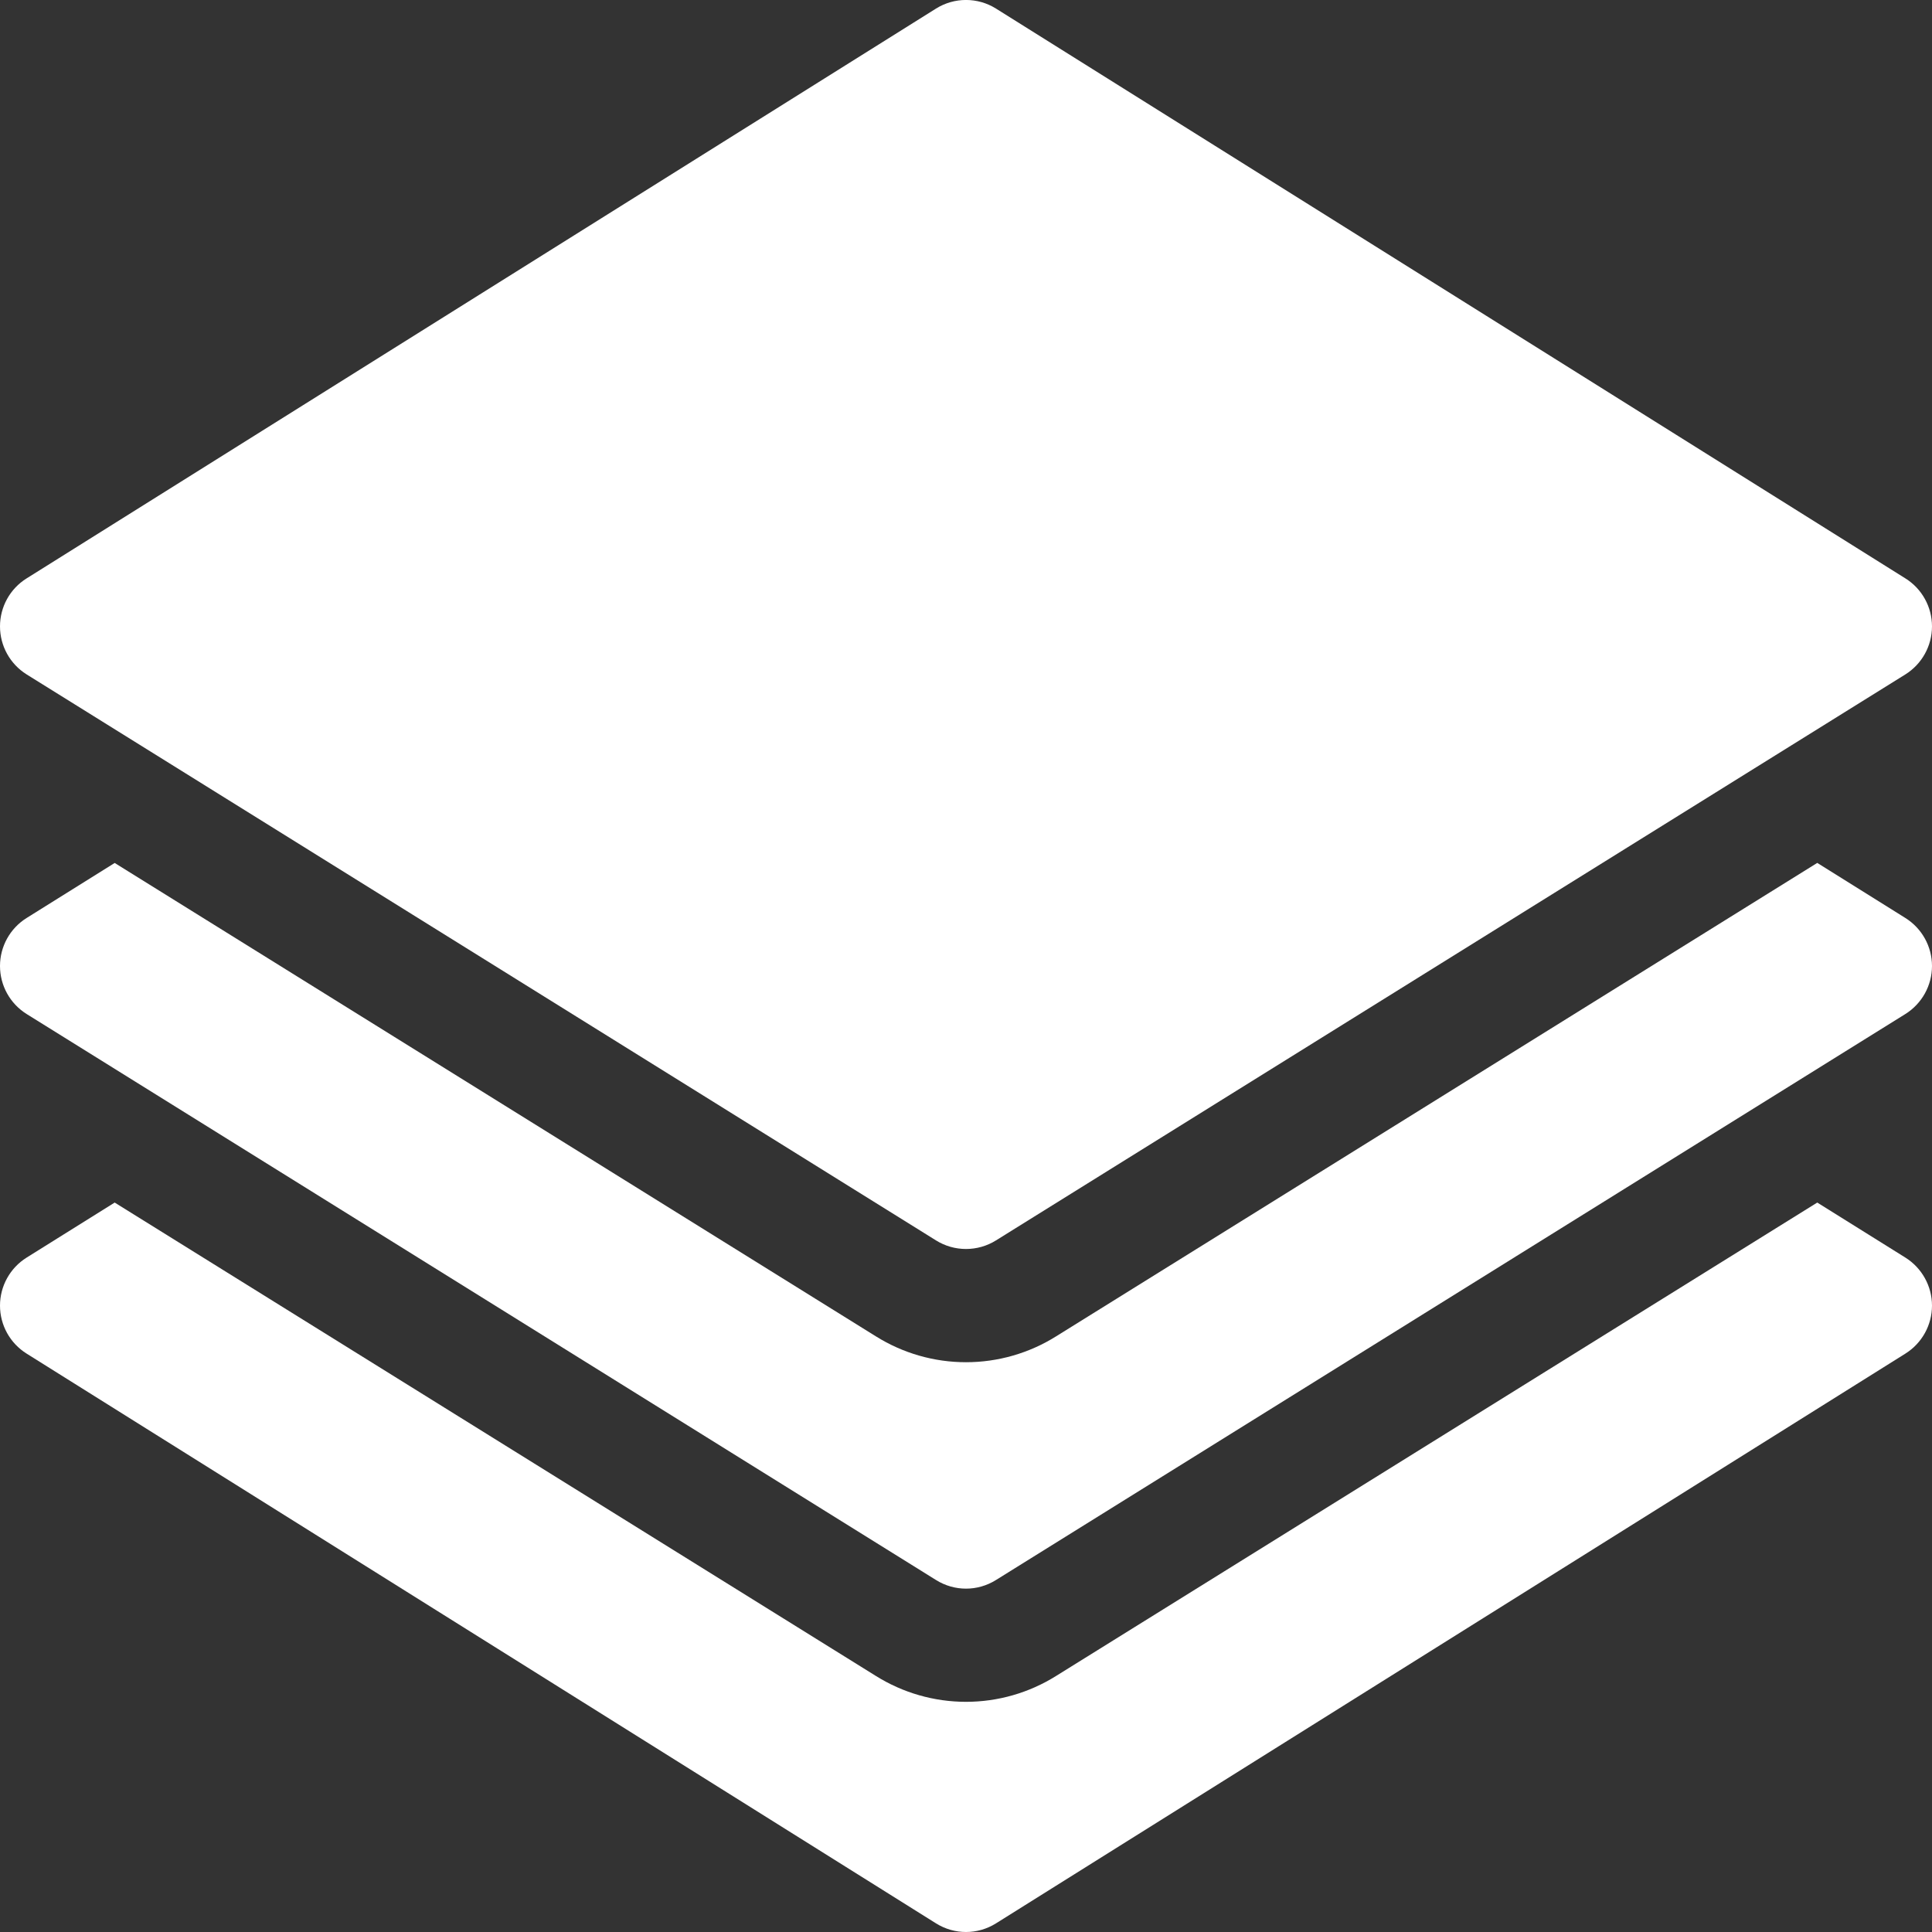 <svg width="36" height="36" viewBox="0 0 36 36" fill="none" xmlns="http://www.w3.org/2000/svg">
<rect x="0" y="0" width="36" height="36" fill="#333333" stroke="none"/>
<g clip-path="url(#clip0)">
<path d="M35.505 10.778L18.559 0.16C18.217 -0.054 17.783 -0.054 17.441 0.16L0.495 10.778C0.187 10.97 0 11.308 0 11.672C0 12.035 0.187 12.373 0.495 12.566L17.441 23.113C17.612 23.22 17.806 23.273 18 23.273C18.194 23.273 18.388 23.22 18.559 23.113L35.505 12.566C35.812 12.373 36 12.035 36 11.672C36 11.308 35.812 10.97 35.505 10.778Z" fill="white"/>
<path d="M35.505 17.106L33.862 16.079L19.677 24.902C19.175 25.216 18.594 25.383 18 25.383C17.406 25.383 16.825 25.216 16.321 24.901L2.137 16.08L0.495 17.106C0.187 17.299 0 17.636 0 18C0 18.364 0.187 18.701 0.495 18.894L17.441 29.441C17.612 29.548 17.806 29.602 18 29.602C18.194 29.602 18.388 29.548 18.559 29.441L35.505 18.894C35.812 18.701 36 18.364 36 18C36 17.636 35.812 17.299 35.505 17.106Z" fill="white"/>
<path d="M35.505 23.434L33.862 22.408L19.677 31.23C19.175 31.544 18.594 31.711 18 31.711C17.406 31.711 16.825 31.544 16.321 31.229L2.137 22.408L0.495 23.434C0.187 23.627 0 23.965 0 24.328C0 24.692 0.187 25.029 0.495 25.222L17.441 35.839C17.612 35.946 17.806 36 18 36C18.194 36 18.388 35.946 18.559 35.839L35.505 25.222C35.812 25.029 36 24.692 36 24.328C36 23.965 35.812 23.627 35.505 23.434Z" fill="white"/>
</g>
<defs>
<clipPath id="clip0">
<rect width="36" height="36" fill="white"/>
</clipPath>
</defs>
</svg>

